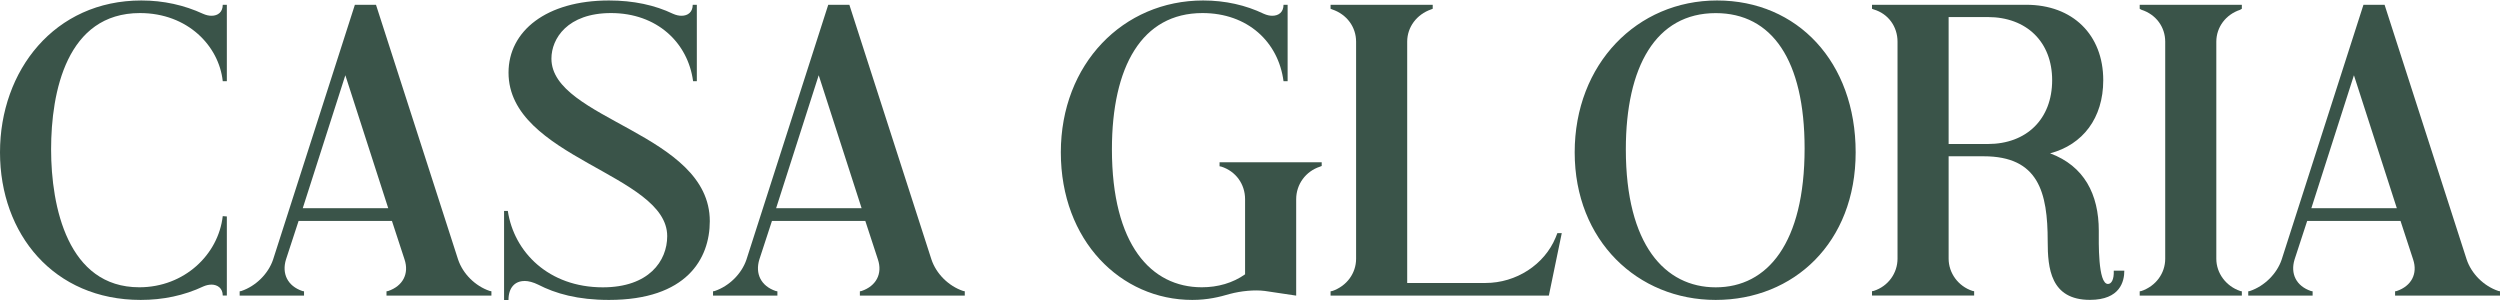 <svg width="416" height="50" xmlns="http://www.w3.org/2000/svg" xmlns:xlink="http://www.w3.org/1999/xlink" xml:space="preserve" overflow="hidden"><g transform="translate(-92 -377)"><path d="M35.137 46.77C34.736 46.77 34.284 46.881 33.892 47.043 30.609 48.578 27.095 49.286 23.411 49.286 8.955 49.286 0 38.455 0 24.997 0 11.539 9.066 0 23.521 0 27.206 0 30.66 0.768 33.781 2.192 34.293 2.414 34.745 2.516 35.197 2.516 36.271 2.516 37.065 1.91 37.065 0.708L37.747 0.708 37.747 13.287 37.065 13.287C36.442 7.488 31.231 2.072 23.291 2.072 11.104 2.072 8.503 15.036 8.503 24.502 8.503 33.969 11.283 47.205 23.18 47.205 30.66 47.205 36.331 41.84 37.065 35.495L37.747 35.547 37.747 48.569 37.065 48.569C37.065 47.367 36.212 46.761 35.137 46.761Z" fill="#3A5449" transform="matrix(1 0 0 1.011 92 377.079)"/><path d="M81.771 47.87 81.771 48.578 64.313 48.578 64.313 47.87 64.594 47.819C67.034 47 68.108 44.97 67.315 42.625L65.217 36.28 49.687 36.28 47.589 42.625C46.855 44.979 47.87 47 50.309 47.819L50.591 47.87 50.591 48.578 39.879 48.578 39.879 47.87 40.16 47.819C42.599 47 44.638 44.97 45.431 42.676L59.051 0.708 62.565 0.708 76.219 42.617C77.012 44.97 79.05 46.992 81.489 47.81L81.771 47.862ZM64.603 34.191 57.465 12.306 50.377 34.191 64.603 34.191Z" fill="#3A5449" transform="matrix(1 0 0 1.011 92 377.079)"/><path d="M87.272 46.173C85.685 46.173 84.611 47.265 84.611 49.294L83.877 49.294 83.877 34.634 84.5 34.634C85.523 41.414 91.297 47.213 100.311 47.213 107.961 47.213 111.023 42.889 111.023 38.787 111.023 28.553 84.619 25.935 84.619 11.872 84.619 5.032 90.913-1.51495e-15 101.335-1.51495e-15 105.411-1.51495e-15 108.985 0.768 111.987 2.192 112.499 2.414 112.951 2.516 113.403 2.516 114.477 2.516 115.27 1.91 115.27 0.708L115.953 0.708 115.953 13.287 115.33 13.287C114.477 6.942 109.326 2.072 101.676 2.072 94.418 2.072 91.757 6.285 91.757 9.569 91.757 19.633 118.11 21.824 118.11 36.323 118.11 42.506 114.255 49.286 101.335 49.286 96.124 49.286 92.44 48.245 89.549 46.77 88.755 46.386 87.962 46.164 87.28 46.164Z" fill="#3A5449" transform="matrix(1 0 0 1.011 92 377.079)"/><path d="M160.539 47.87 160.539 48.578 143.082 48.578 143.082 47.87 143.363 47.819C145.802 47 146.877 44.97 146.084 42.625L143.986 36.28 128.455 36.28 126.357 42.625C125.624 44.979 126.639 47 129.078 47.819L129.359 47.87 129.359 48.578 118.648 48.578 118.648 47.87 118.929 47.819C121.368 47 123.406 44.97 124.2 42.676L137.82 0.708 141.333 0.708 154.987 42.617C155.78 44.97 157.819 46.992 160.258 47.81L160.539 47.862ZM143.372 34.191 136.233 12.306 129.146 34.191 143.372 34.191Z" fill="#3A5449" transform="matrix(1 0 0 1.011 92 377.079)"/><path d="M210.465 47.81C208.768 47.589 206.499 47.81 204.631 48.305 202.934 48.8 200.947 49.286 198.397 49.286 186.5 49.286 176.522 39.546 176.522 24.997 176.522 10.447 186.892 0 200.205 0 203.889 0 207.292 0.768 210.294 2.192 210.806 2.414 211.258 2.516 211.71 2.516 212.784 2.516 213.578 1.91 213.578 0.708L214.26 0.708 214.26 13.287 213.578 13.287C212.725 6.831 207.625 2.072 200.094 2.072 190.005 2.072 185.024 10.882 185.024 24.502 185.024 40.203 191.54 47.205 199.983 47.205 202.644 47.205 205.143 46.497 207.181 45.073L207.181 32.706C207.181 30.242 205.655 28.11 203.216 27.342L202.934 27.291 202.934 26.634 219.931 26.634 219.931 27.24 219.65 27.351C217.27 28.118 215.684 30.25 215.684 32.715L215.684 48.578 210.473 47.81Z" fill="#3A5449" transform="matrix(1 0 0 1.011 92 377.079)"/><path d="M238.122 1.475C235.743 2.294 234.157 4.375 234.157 6.78L234.157 46.497 247.188 46.497C252.288 46.497 256.996 43.486 258.864 39.001L259.145 38.293 259.878 38.293 257.729 48.578 221.407 48.578 221.407 47.87 221.688 47.819C224.127 47 225.654 44.868 225.654 42.514L225.654 6.78C225.654 4.375 224.127 2.294 221.688 1.475L221.407 1.365 221.407 0.708 238.404 0.708 238.404 1.365 238.122 1.475Z" fill="#3A5449" transform="matrix(1 0 0 1.011 92 377.079)"/><path d="M285.72 0C299.092 0 308.781 10.123 308.781 24.997 308.781 39.87 298.47 49.286 285.489 49.286 272.509 49.286 262.028 39.546 262.028 24.997 262.028 10.447 272.407 0 285.72 0ZM285.498 47.213C294.112 47.213 300.286 39.939 300.286 24.349 300.286 9.799 294.845 2.081 285.498 2.081 275.528 2.081 270.539 10.891 270.539 24.511 270.539 40.212 277.055 47.213 285.498 47.213Z" fill="#3A5449" transform="matrix(1 0 0 1.011 92 377.079)"/><path d="M311.501 1.365 311.501 0.708 337.172 0.708C344.881 0.708 349.981 5.629 349.981 13.125 349.981 19.36 346.579 23.735 341.137 25.159 346.8 27.24 349.239 31.888 349.239 37.909 349.239 39.657 349.069 46.659 350.766 46.659 351.329 46.659 351.789 45.951 351.73 44.467L353.487 44.467C353.487 46.216 352.804 49.277 347.764 49.277 341.189 49.277 340.737 44.024 340.737 39.649 340.737 31.555 339.21 25.645 330.085 25.645L324.251 25.645 324.251 42.497C324.251 44.851 325.837 47.034 328.217 47.802L328.498 47.853 328.498 48.561 311.501 48.561 311.501 47.853 311.783 47.802C314.222 47.034 315.748 44.851 315.748 42.497L315.748 6.78C315.748 4.315 314.222 2.183 311.783 1.475L311.501 1.365ZM341.479 13.125C341.479 6.831 337.231 2.729 330.767 2.729L324.251 2.729 324.251 23.624 330.767 23.624C337.223 23.624 341.479 19.522 341.479 13.117Z" fill="#3A5449" transform="matrix(1 0 0 1.011 92 377.079)"/><path d="M372.761 1.535C370.381 2.303 368.795 4.384 368.795 6.789L368.795 42.514C368.795 44.868 370.381 47 372.761 47.819L373.042 47.87 373.042 48.578 356.045 48.578 356.045 47.87 356.327 47.819C358.766 47 360.292 44.868 360.292 42.514L360.292 6.78C360.292 4.375 358.766 2.294 356.327 1.527L356.045 1.365 356.045 0.708 373.042 0.708 373.042 1.365 372.761 1.527Z" fill="#3A5449" transform="matrix(1 0 0 1.011 92 377.079)"/><path d="M416 47.87 416 48.578 398.542 48.578 398.542 47.87 398.824 47.819C401.263 47 402.337 44.97 401.544 42.625L399.446 36.28 383.916 36.28 381.818 42.625C381.085 44.979 382.099 47 384.539 47.819L384.82 47.87 384.82 48.578 374.108 48.578 374.108 47.87 374.39 47.819C376.829 47 378.867 44.97 379.66 42.676L393.28 0.708 396.794 0.708 410.448 42.617C411.241 44.97 413.279 46.992 415.719 47.81L416 47.862ZM398.832 34.191 391.694 12.306 384.607 34.191 398.832 34.191Z" fill="#3A5449" transform="matrix(1 0 0 1.011 92 377.079)"/></g></svg>